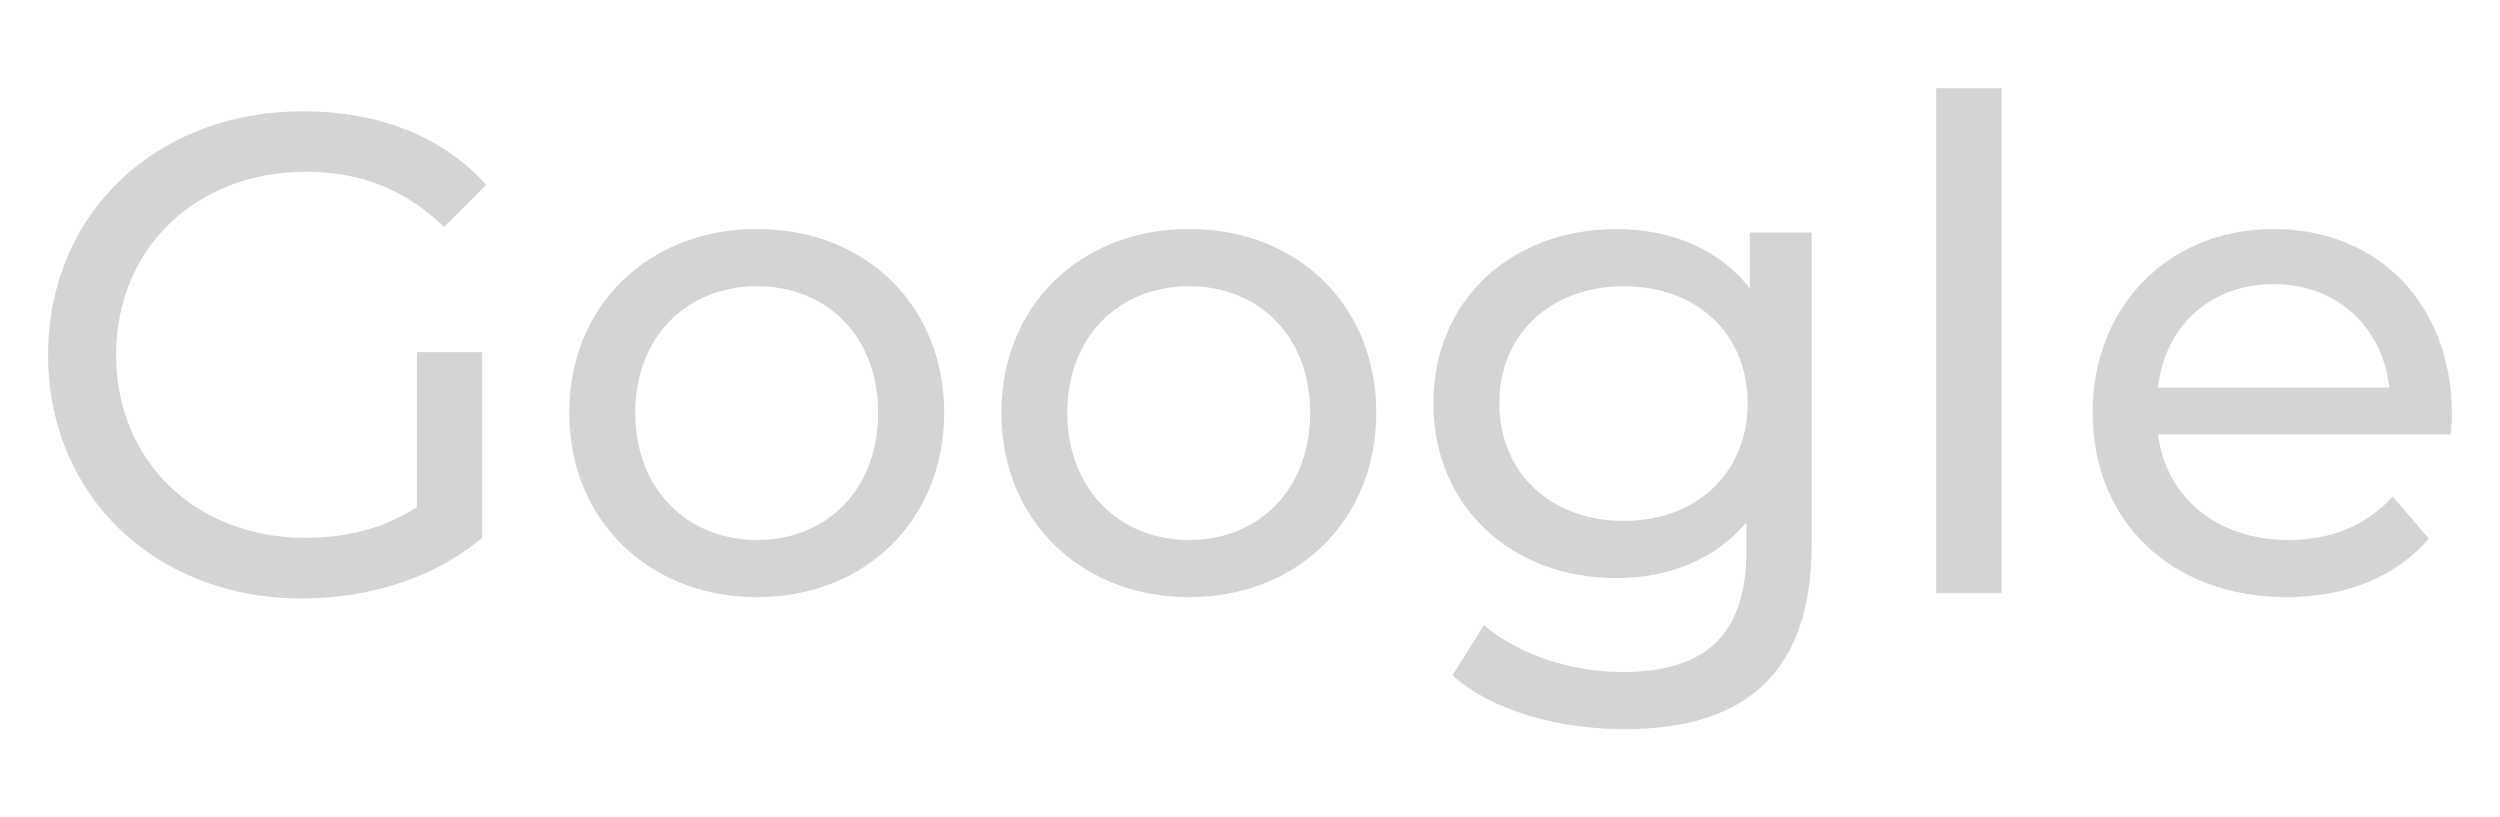<svg xmlns="http://www.w3.org/2000/svg" id="Layer_1" viewBox="0 0 312 102"><defs><style>      .cls-1 {        fill: #d4d4d4;      }    </style></defs><path class="cls-1" d="M52.02,43.95h8.15v23.18c-5.94,5.01-14.18,7.56-22.5,7.56-18.26,0-31.67-12.82-31.67-30.4s13.42-30.4,31.84-30.4c9.43,0,17.41,3.14,22.84,9.17l-5.26,5.26c-4.92-4.76-10.53-6.88-17.24-6.88-13.76,0-23.69,9.59-23.69,22.84s9.93,22.84,23.61,22.84c5.01,0,9.68-1.1,13.93-3.82v-19.36Z"></path><path class="cls-1" d="M71.04,51.51c0-13.42,9.93-22.93,23.44-22.93s23.35,9.51,23.35,22.93-9.85,23.01-23.35,23.01-23.44-9.6-23.44-23.01ZM109.59,51.51c0-9.6-6.45-15.79-15.11-15.79s-15.2,6.2-15.2,15.79,6.54,15.88,15.2,15.88,15.11-6.28,15.11-15.88Z"></path><path class="cls-1" d="M124.97,51.51c0-13.42,9.93-22.93,23.44-22.93s23.35,9.51,23.35,22.93-9.85,23.01-23.35,23.01-23.44-9.6-23.44-23.01ZM163.51,51.51c0-9.6-6.45-15.79-15.11-15.79s-15.2,6.2-15.2,15.79,6.54,15.88,15.2,15.88,15.11-6.28,15.11-15.88Z"></path><path class="cls-1" d="M226.1,29.01v38.89c0,15.88-8.07,23.1-23.35,23.1-8.24,0-16.56-2.29-21.48-6.71l3.91-6.28c4.16,3.57,10.7,5.86,17.32,5.86,10.61,0,15.45-4.93,15.45-15.11v-3.57c-3.91,4.67-9.76,6.96-16.22,6.96-12.99,0-22.84-8.83-22.84-21.82s9.85-21.74,22.84-21.74c6.71,0,12.82,2.46,16.64,7.39v-6.96h7.73ZM218.11,50.32c0-8.75-6.45-14.6-15.45-14.6s-15.54,5.86-15.54,14.6,6.45,14.69,15.54,14.69,15.45-6.03,15.45-14.69Z"></path><path class="cls-1" d="M241.64,11.01h8.15v63h-8.15V11.01Z"></path><path class="cls-1" d="M305.83,54.23h-36.51c1.02,7.9,7.39,13.16,16.3,13.16,5.26,0,9.68-1.78,12.99-5.43l4.5,5.26c-4.08,4.76-10.27,7.3-17.75,7.3-14.52,0-24.2-9.6-24.2-23.01s9.6-22.93,22.59-22.93,22.25,9.34,22.25,23.18c0,.68-.09,1.7-.17,2.46ZM269.32,48.37h28.87c-.85-7.56-6.54-12.91-14.44-12.91s-13.59,5.26-14.43,12.91Z"></path></svg>